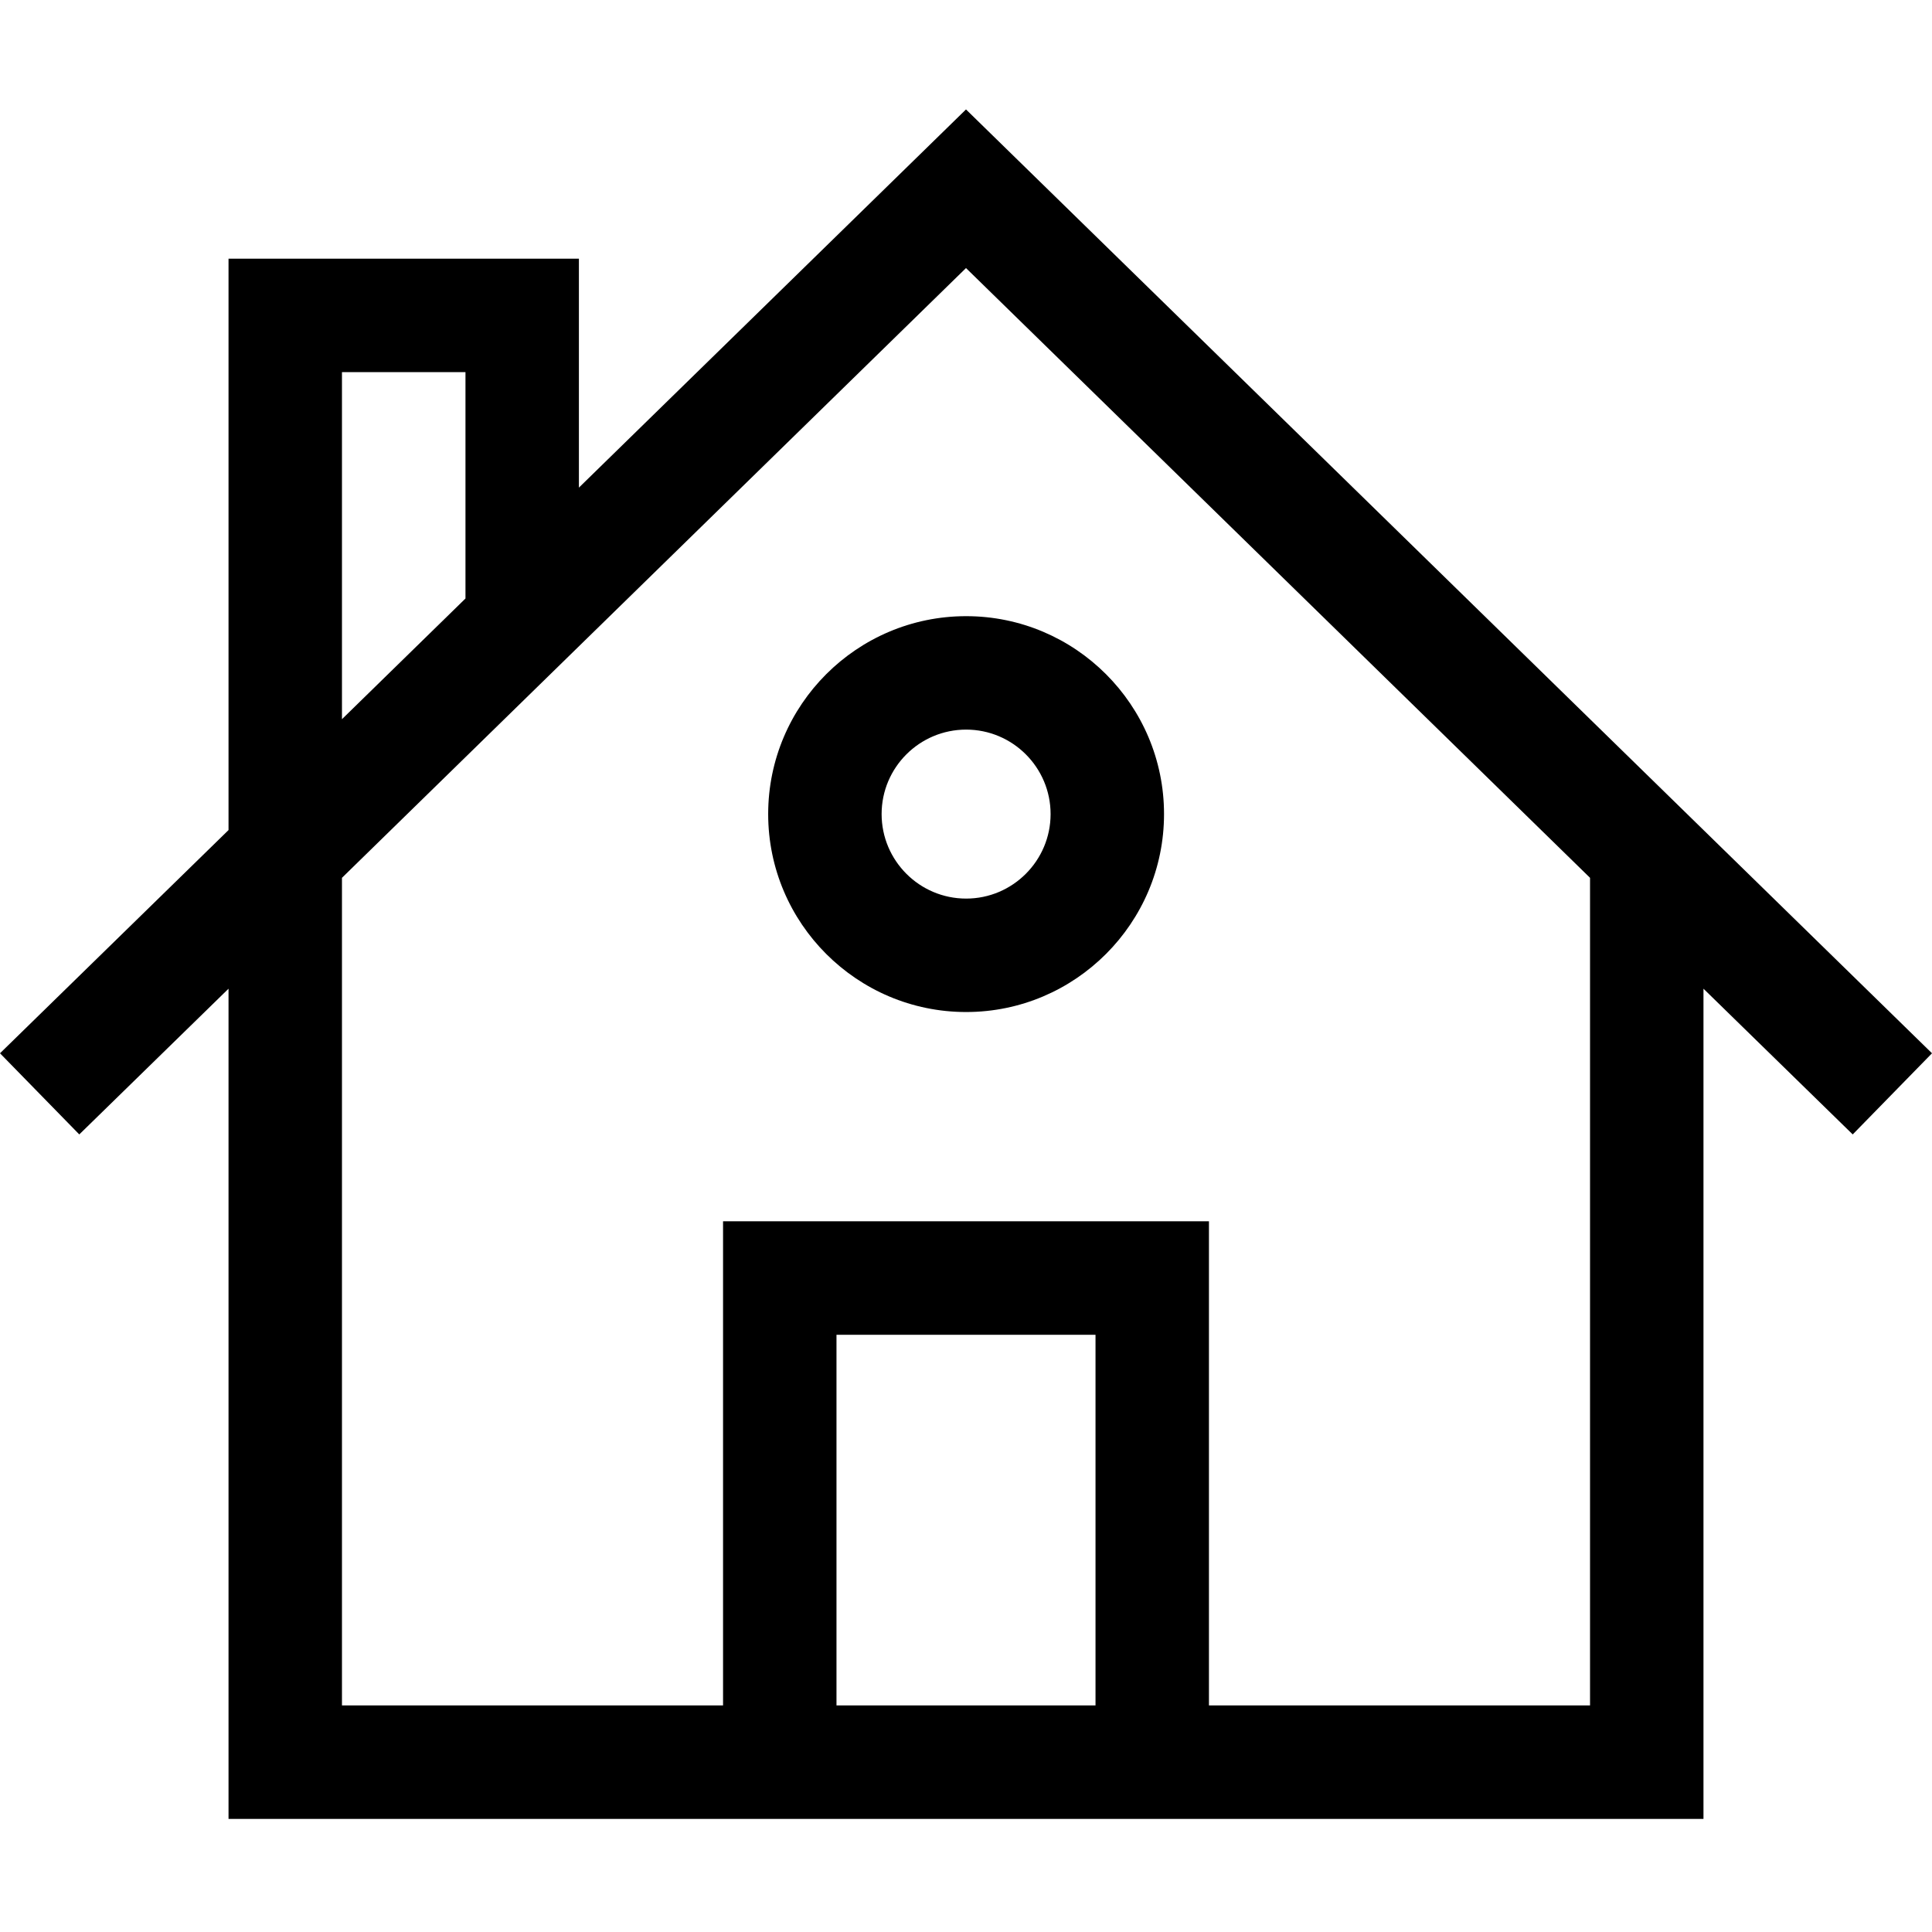 <?xml version="1.0" encoding="UTF-8"?> <svg xmlns="http://www.w3.org/2000/svg" width="28" height="28" viewBox="0 0 28 28" fill="none"><g clip-path="url(#clip0_2989_11063)"><path d="M26.851 16.441L28 15.265L14 1.586L8.39 7.067V3.749H3.312V12.03L0 15.265L1.149 16.441L3.312 14.329V26.361H24.688V14.329L26.851 16.441ZM23.044 12.722V24.716H17.521V17.7H10.479V24.716H4.956V12.722L14 3.885L23.044 12.722ZM12.123 24.716V19.345H15.877V24.716H12.123ZM6.746 5.393V8.674L4.956 10.423V5.393H6.746Z" fill="black"></path><path d="M14.002 14.667C15.583 14.667 16.87 13.38 16.87 11.798C16.87 10.216 15.583 8.93 14.002 8.93C12.42 8.93 11.133 10.216 11.133 11.798C11.133 13.38 12.42 14.667 14.002 14.667ZM14.002 10.574C14.677 10.574 15.226 11.123 15.226 11.798C15.226 12.473 14.677 13.023 14.002 13.023C13.326 13.023 12.777 12.473 12.777 11.798C12.777 11.123 13.326 10.574 14.002 10.574Z" fill="black"></path></g><defs><clipPath id="clip0_2989_11063"><rect width="28" height="28" fill="white"></rect></clipPath></defs></svg> 